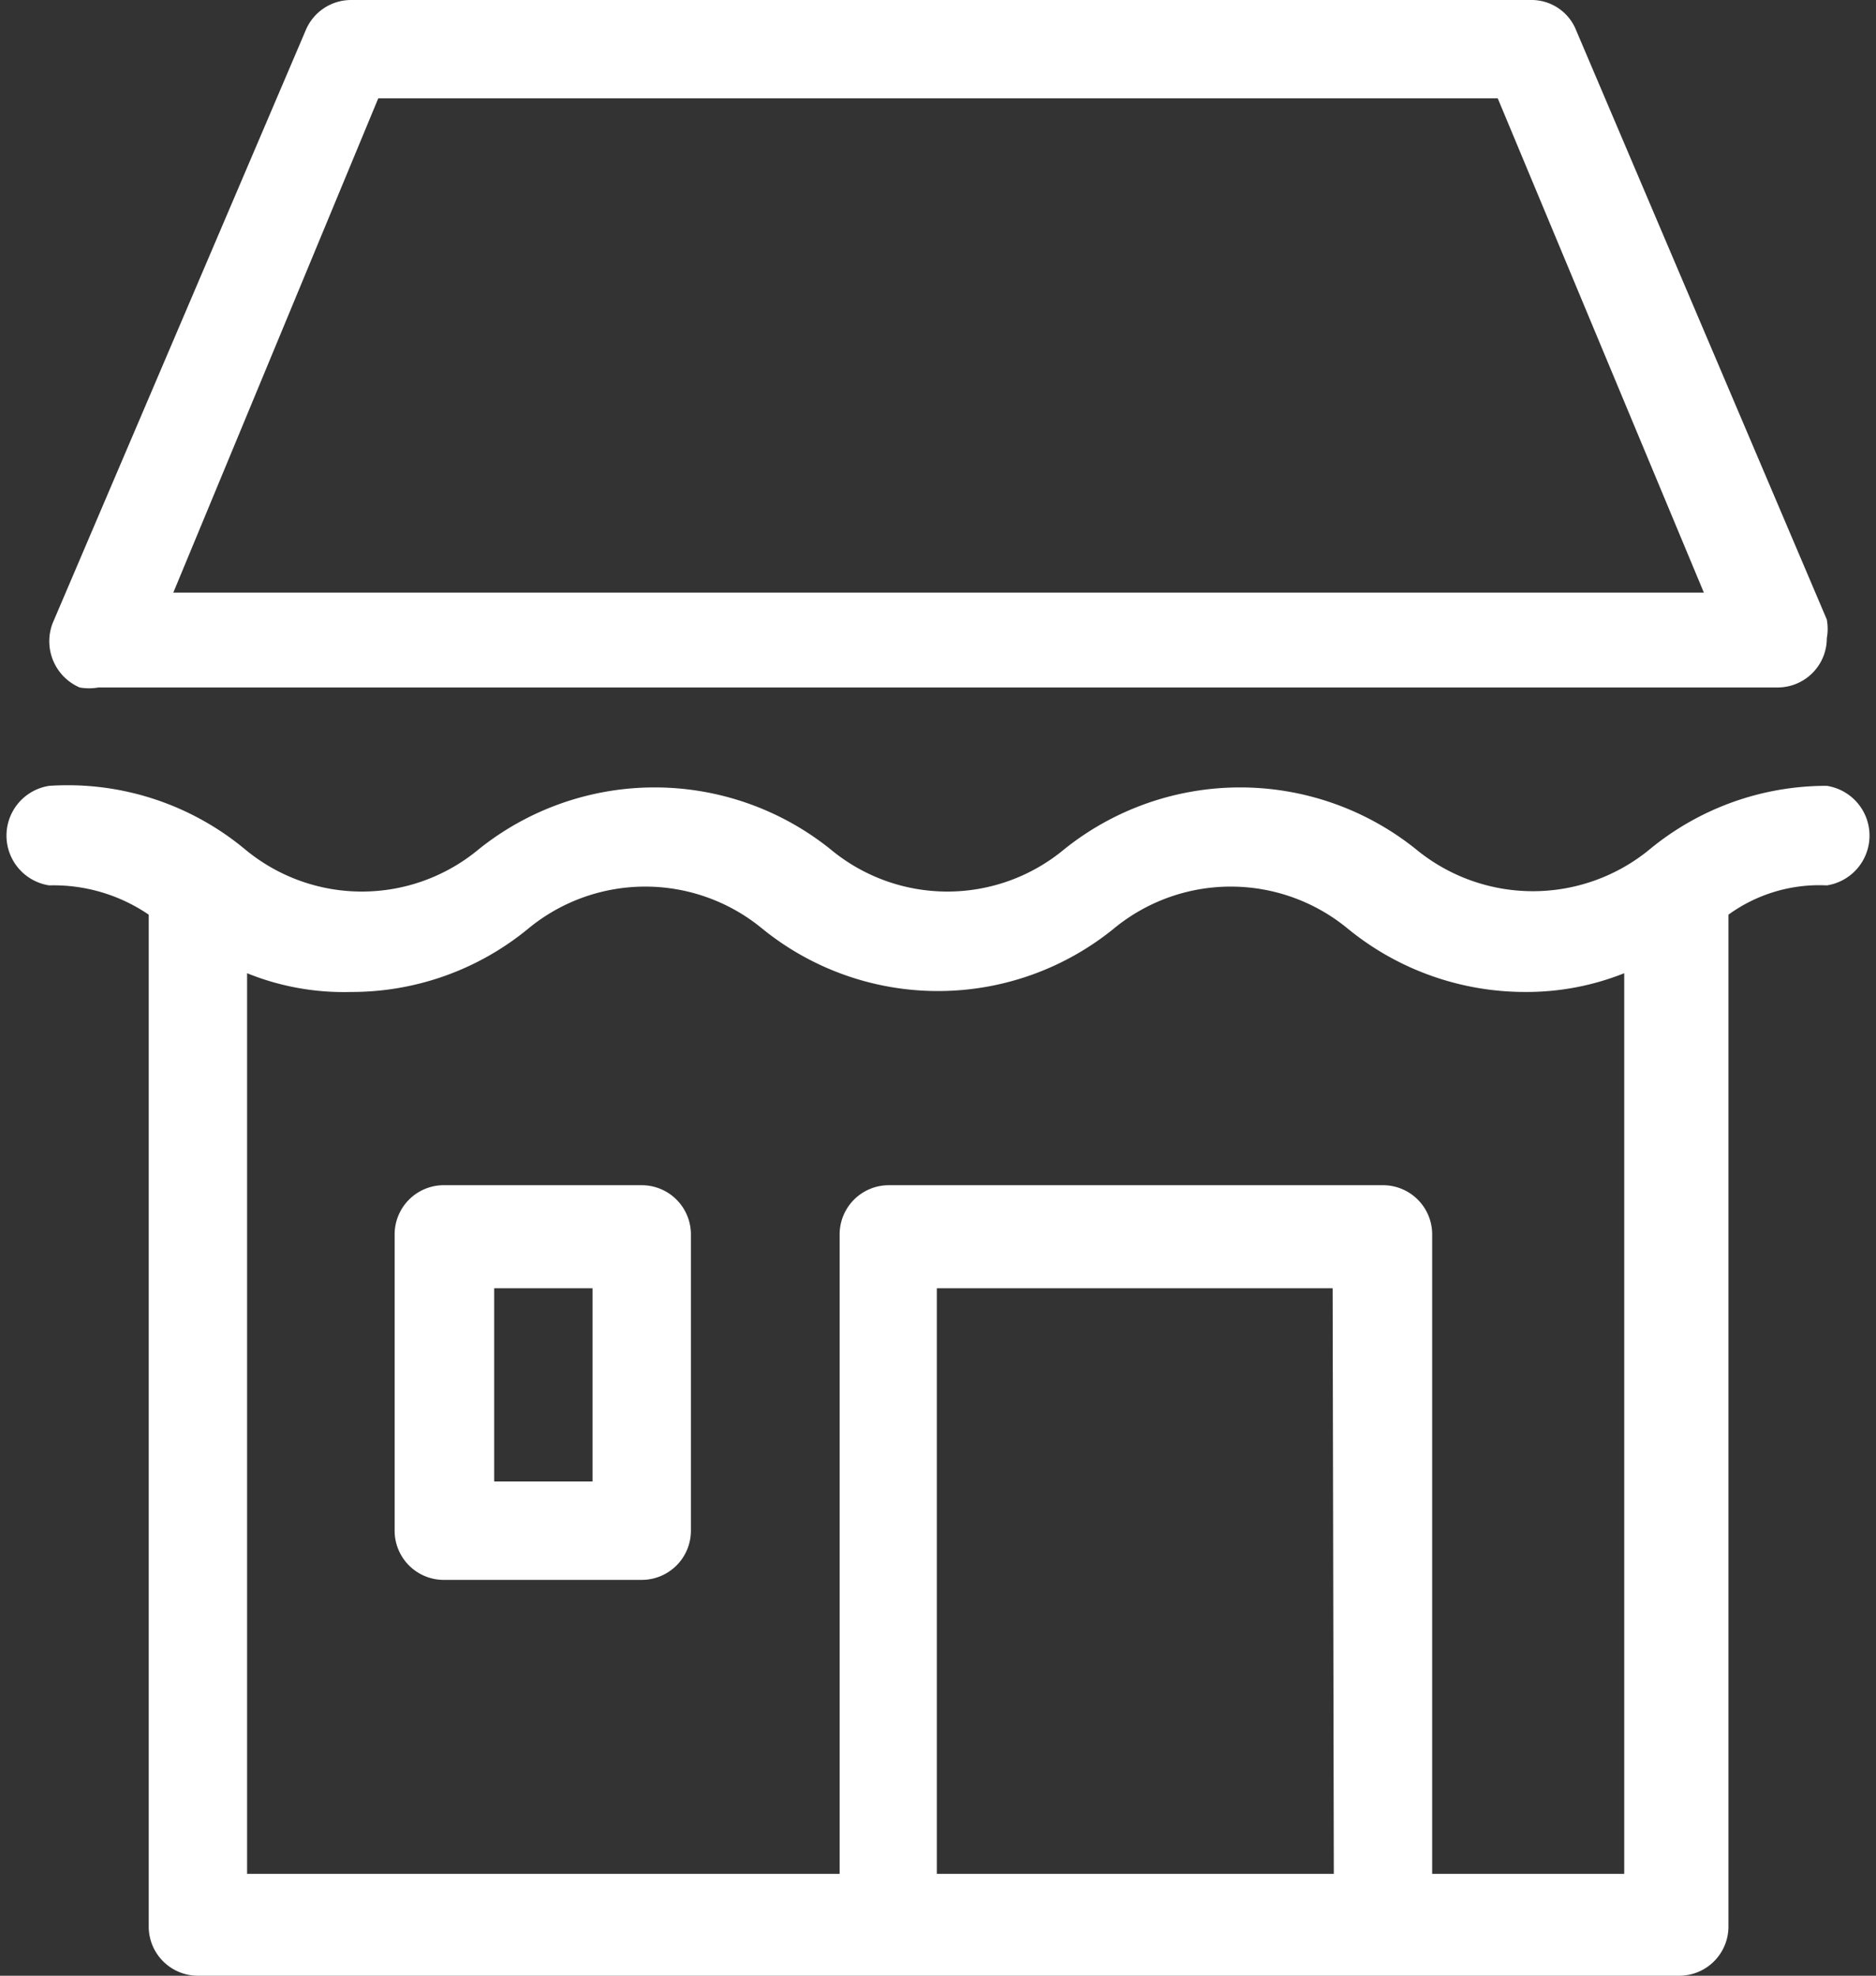 <svg xmlns="http://www.w3.org/2000/svg" viewBox="0 0 16.02 16.87"><rect x="0" y="0" width="16.02" height="16.87" fill="#333333" stroke="none"/><defs><style>.cls-1{fill:#fff;}</style></defs><g id="Ebene_2" data-name="Ebene 2"><g id="Ebene_1-2" data-name="Ebene 1"><g id="Unternehmen"><path id="Pfad_764" data-name="Pfad 764" class="cls-1" d="M13.07,0H3a.42.42,0,0,0-.39.26L.45,5.32a.43.43,0,0,0,.23.55.45.45,0,0,0,.16,0H15.18a.42.42,0,0,0,.42-.42.45.45,0,0,0,0-.16L13.46.26A.41.41,0,0,0,13.07,0ZM1.48,5.06,3.23.84h9.56l1.76,4.22Z"/><path id="Pfad_765" data-name="Pfad 765" class="cls-1" d="M15.6,6.71a2.37,2.37,0,0,0-1.51.54,1.57,1.57,0,0,1-2,0,2.4,2.4,0,0,0-3,0,1.56,1.56,0,0,1-2,0,2.4,2.4,0,0,0-3,0,1.56,1.56,0,0,1-2,0A2.37,2.37,0,0,0,.42,6.71a.43.43,0,0,0,0,.85h0a1.44,1.44,0,0,1,.85.25v8.64a.42.42,0,0,0,.42.42H14.34a.42.42,0,0,0,.42-.42V7.81a1.32,1.32,0,0,1,.84-.25.43.43,0,0,0,0-.85ZM11.39,16H8V11h3.38Zm.84,0V10.54a.42.42,0,0,0-.42-.42H7.59a.42.42,0,0,0-.42.42V16H2.11V8.31A2.2,2.2,0,0,0,3,8.47a2.37,2.37,0,0,0,1.51-.54,1.57,1.57,0,0,1,2,0,2.38,2.38,0,0,0,3,0,1.57,1.57,0,0,1,2,0,2.39,2.39,0,0,0,1.51.54,2.25,2.25,0,0,0,.85-.16V16Z"/><path id="Pfad_766" data-name="Pfad 766" class="cls-1" d="M5.48,10.12H3.8a.42.42,0,0,0-.43.42v2.53a.42.42,0,0,0,.43.42H5.48a.42.42,0,0,0,.42-.42V10.54A.42.42,0,0,0,5.48,10.12Zm-.42,2.53H4.22V11h.84Z"/></g></g></g></svg>